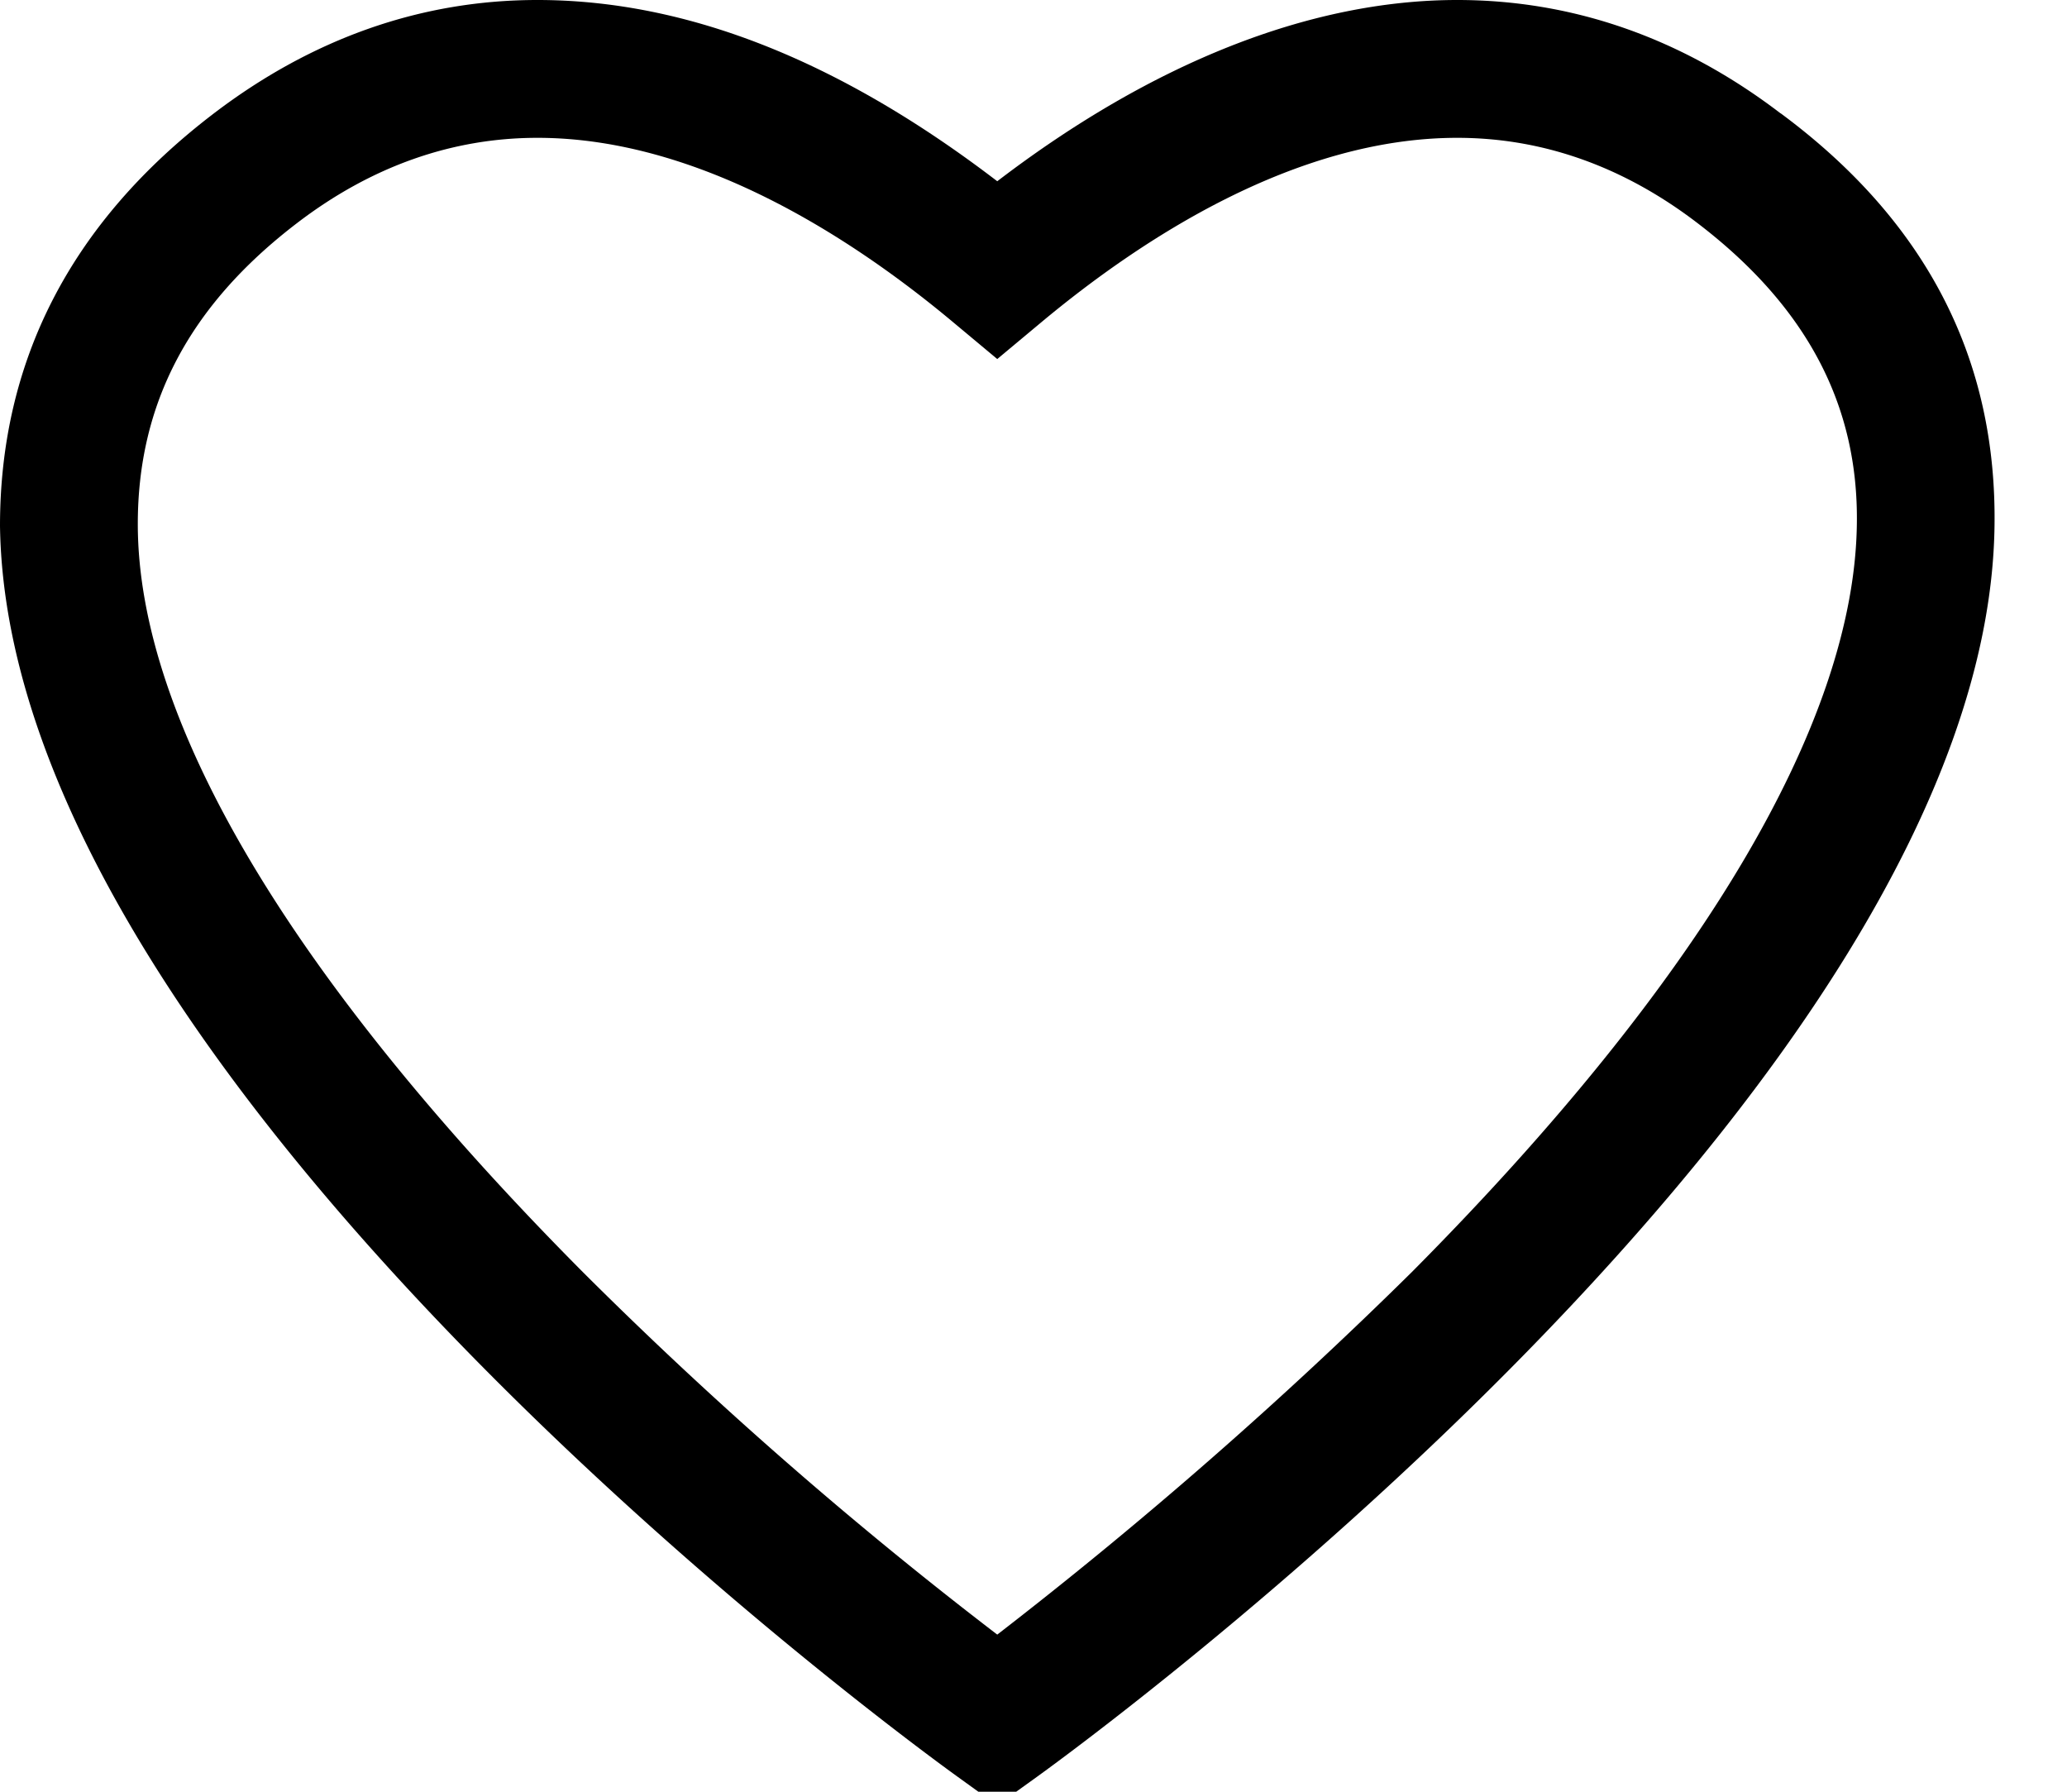 <svg xmlns="http://www.w3.org/2000/svg" width="15" height="13" viewBox="0 0 15 13"><g><g><g><path d="M10.242 9.233a32.992 32.992 0 0 1-3.005 2.627 30.57 30.57 0 0 1-3.004-2.627C2.137 7.125 1 5.247 1 3.802c0-.867.367-1.582 1.159-2.186C2.696 1.206 3.282 1 3.9 1c1.17 0 2.286.727 3.017 1.338l.32.267.32-.267C8.29 1.727 9.405 1 10.575 1c.618 0 1.203.206 1.74.616.793.604 1.173 1.32 1.16 2.186-.019 1.445-1.137 3.323-3.233 5.431zm2.68-8.41C12.206.276 11.416 0 10.575 0c-1.062 0-2.21.453-3.338 1.315C6.11.453 5 0 3.9 0c-.842 0-1.631.277-2.347.822C.506 1.62 0 2.628 0 3.816c.057 4.069 6.664 8.87 6.946 9.073l.291.21.292-.21c.281-.203 6.89-5.004 6.945-9.073C14.491 2.628 14 1.62 12.922.822z"/></g></g></g></svg>